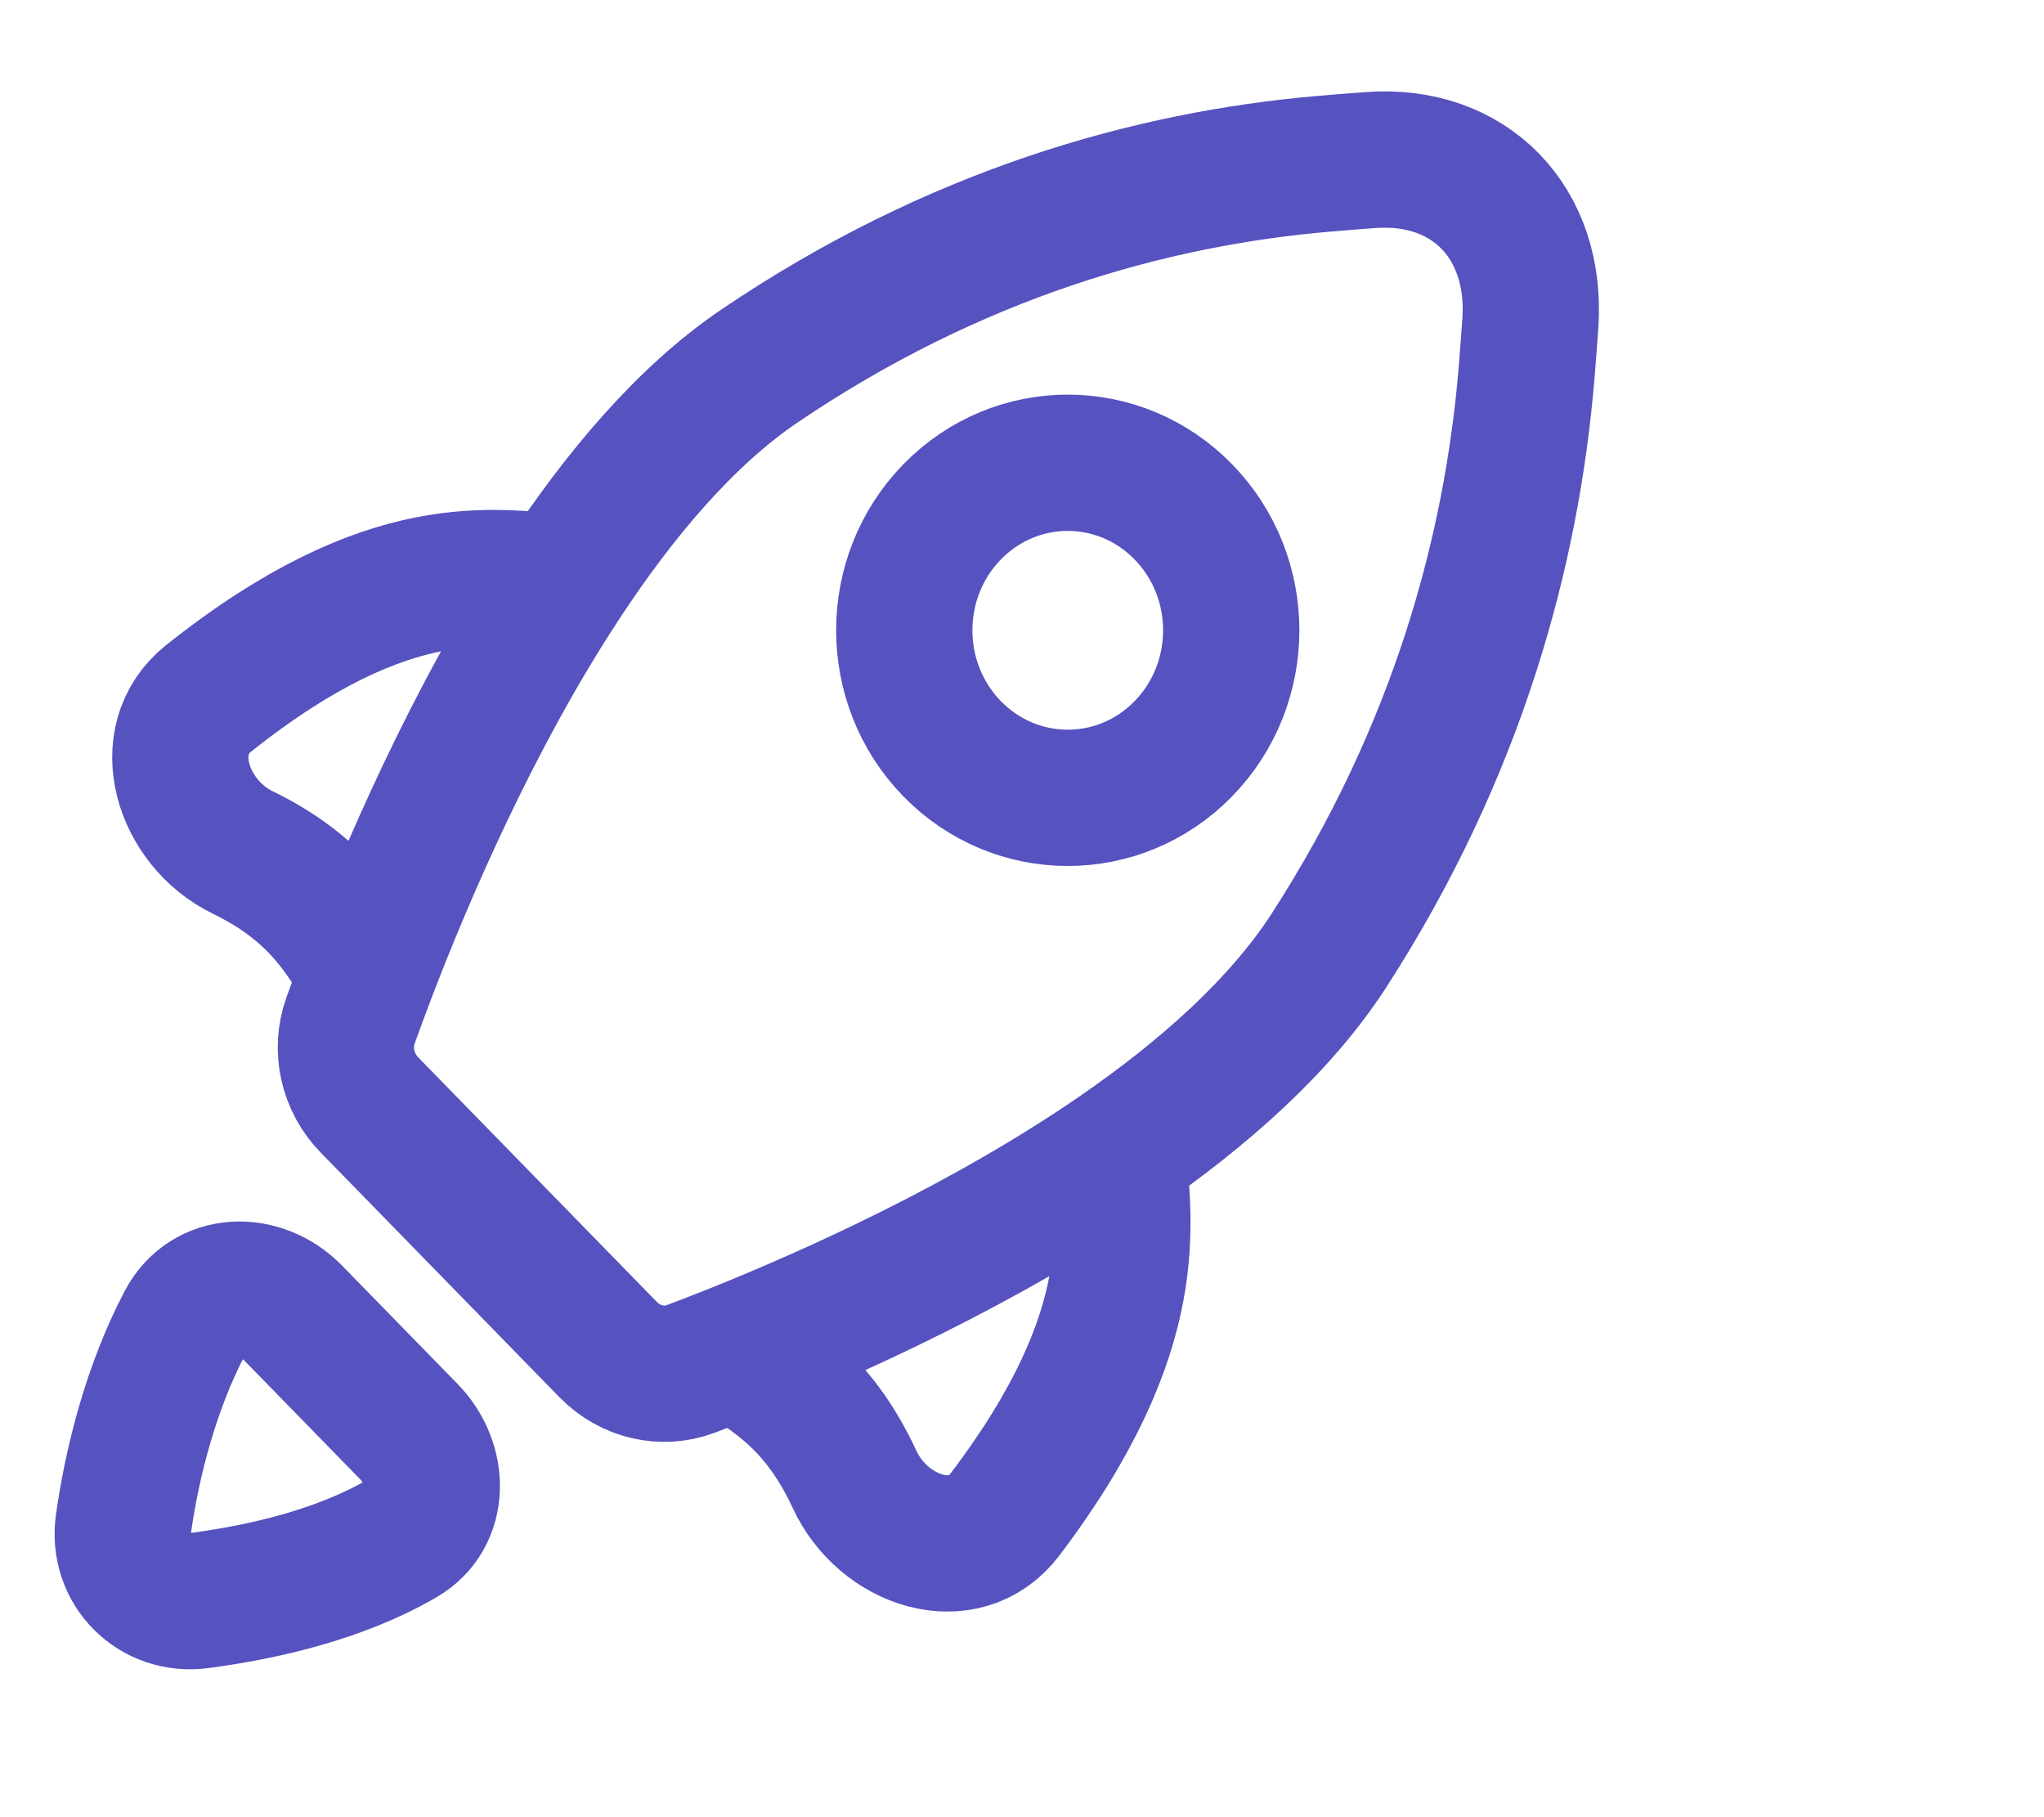<svg width="45" height="40" viewBox="0 0 45 40" fill="none" xmlns="http://www.w3.org/2000/svg">
<path d="M24.629 25.361C26.499 24.072 28.19 22.577 29.263 20.914C32.099 16.519 33.289 12.101 33.611 8.179C33.642 7.799 33.668 7.448 33.691 7.125C33.847 4.895 32.351 3.363 30.175 3.523C29.859 3.546 29.517 3.573 29.147 3.605C25.318 3.934 21.006 5.153 16.716 8.059C15.094 9.158 13.634 10.892 12.377 12.807M24.629 25.361C24.695 26.877 25.258 29.205 22.125 33.337C21.223 34.525 19.445 33.927 18.815 32.567C18.014 30.837 16.995 30.284 16.19 29.751M24.629 25.361C21.681 27.392 18.291 28.909 16.19 29.751M16.19 29.751C15.82 29.899 15.49 30.027 15.21 30.132C14.575 30.372 13.869 30.198 13.39 29.708L8.133 24.322C7.655 23.832 7.486 23.109 7.719 22.458C7.822 22.171 7.947 21.833 8.091 21.454M12.377 12.807C10.896 12.74 8.625 12.163 4.592 15.373C3.432 16.297 4.016 18.119 5.343 18.764C7.031 19.584 7.572 20.629 8.091 21.454M12.377 12.807C10.393 15.827 8.914 19.3 8.091 21.454M4.389 35.231C5.779 35.048 7.484 34.663 8.862 33.858C9.704 33.366 9.688 32.217 9.003 31.514L6.459 28.908C5.739 28.17 4.557 28.198 4.073 29.116C3.332 30.524 2.909 32.181 2.718 33.544C2.577 34.552 3.403 35.361 4.389 35.231ZM26.052 16.482C27.458 15.041 27.458 12.707 26.052 11.267C24.647 9.826 22.368 9.826 20.962 11.267C19.557 12.707 19.557 15.041 20.962 16.482C22.368 17.922 24.647 17.922 26.052 16.482Z" stroke="#5652BF" stroke-width="3" stroke-linecap="round" stroke-linejoin="round"/>
</svg>
